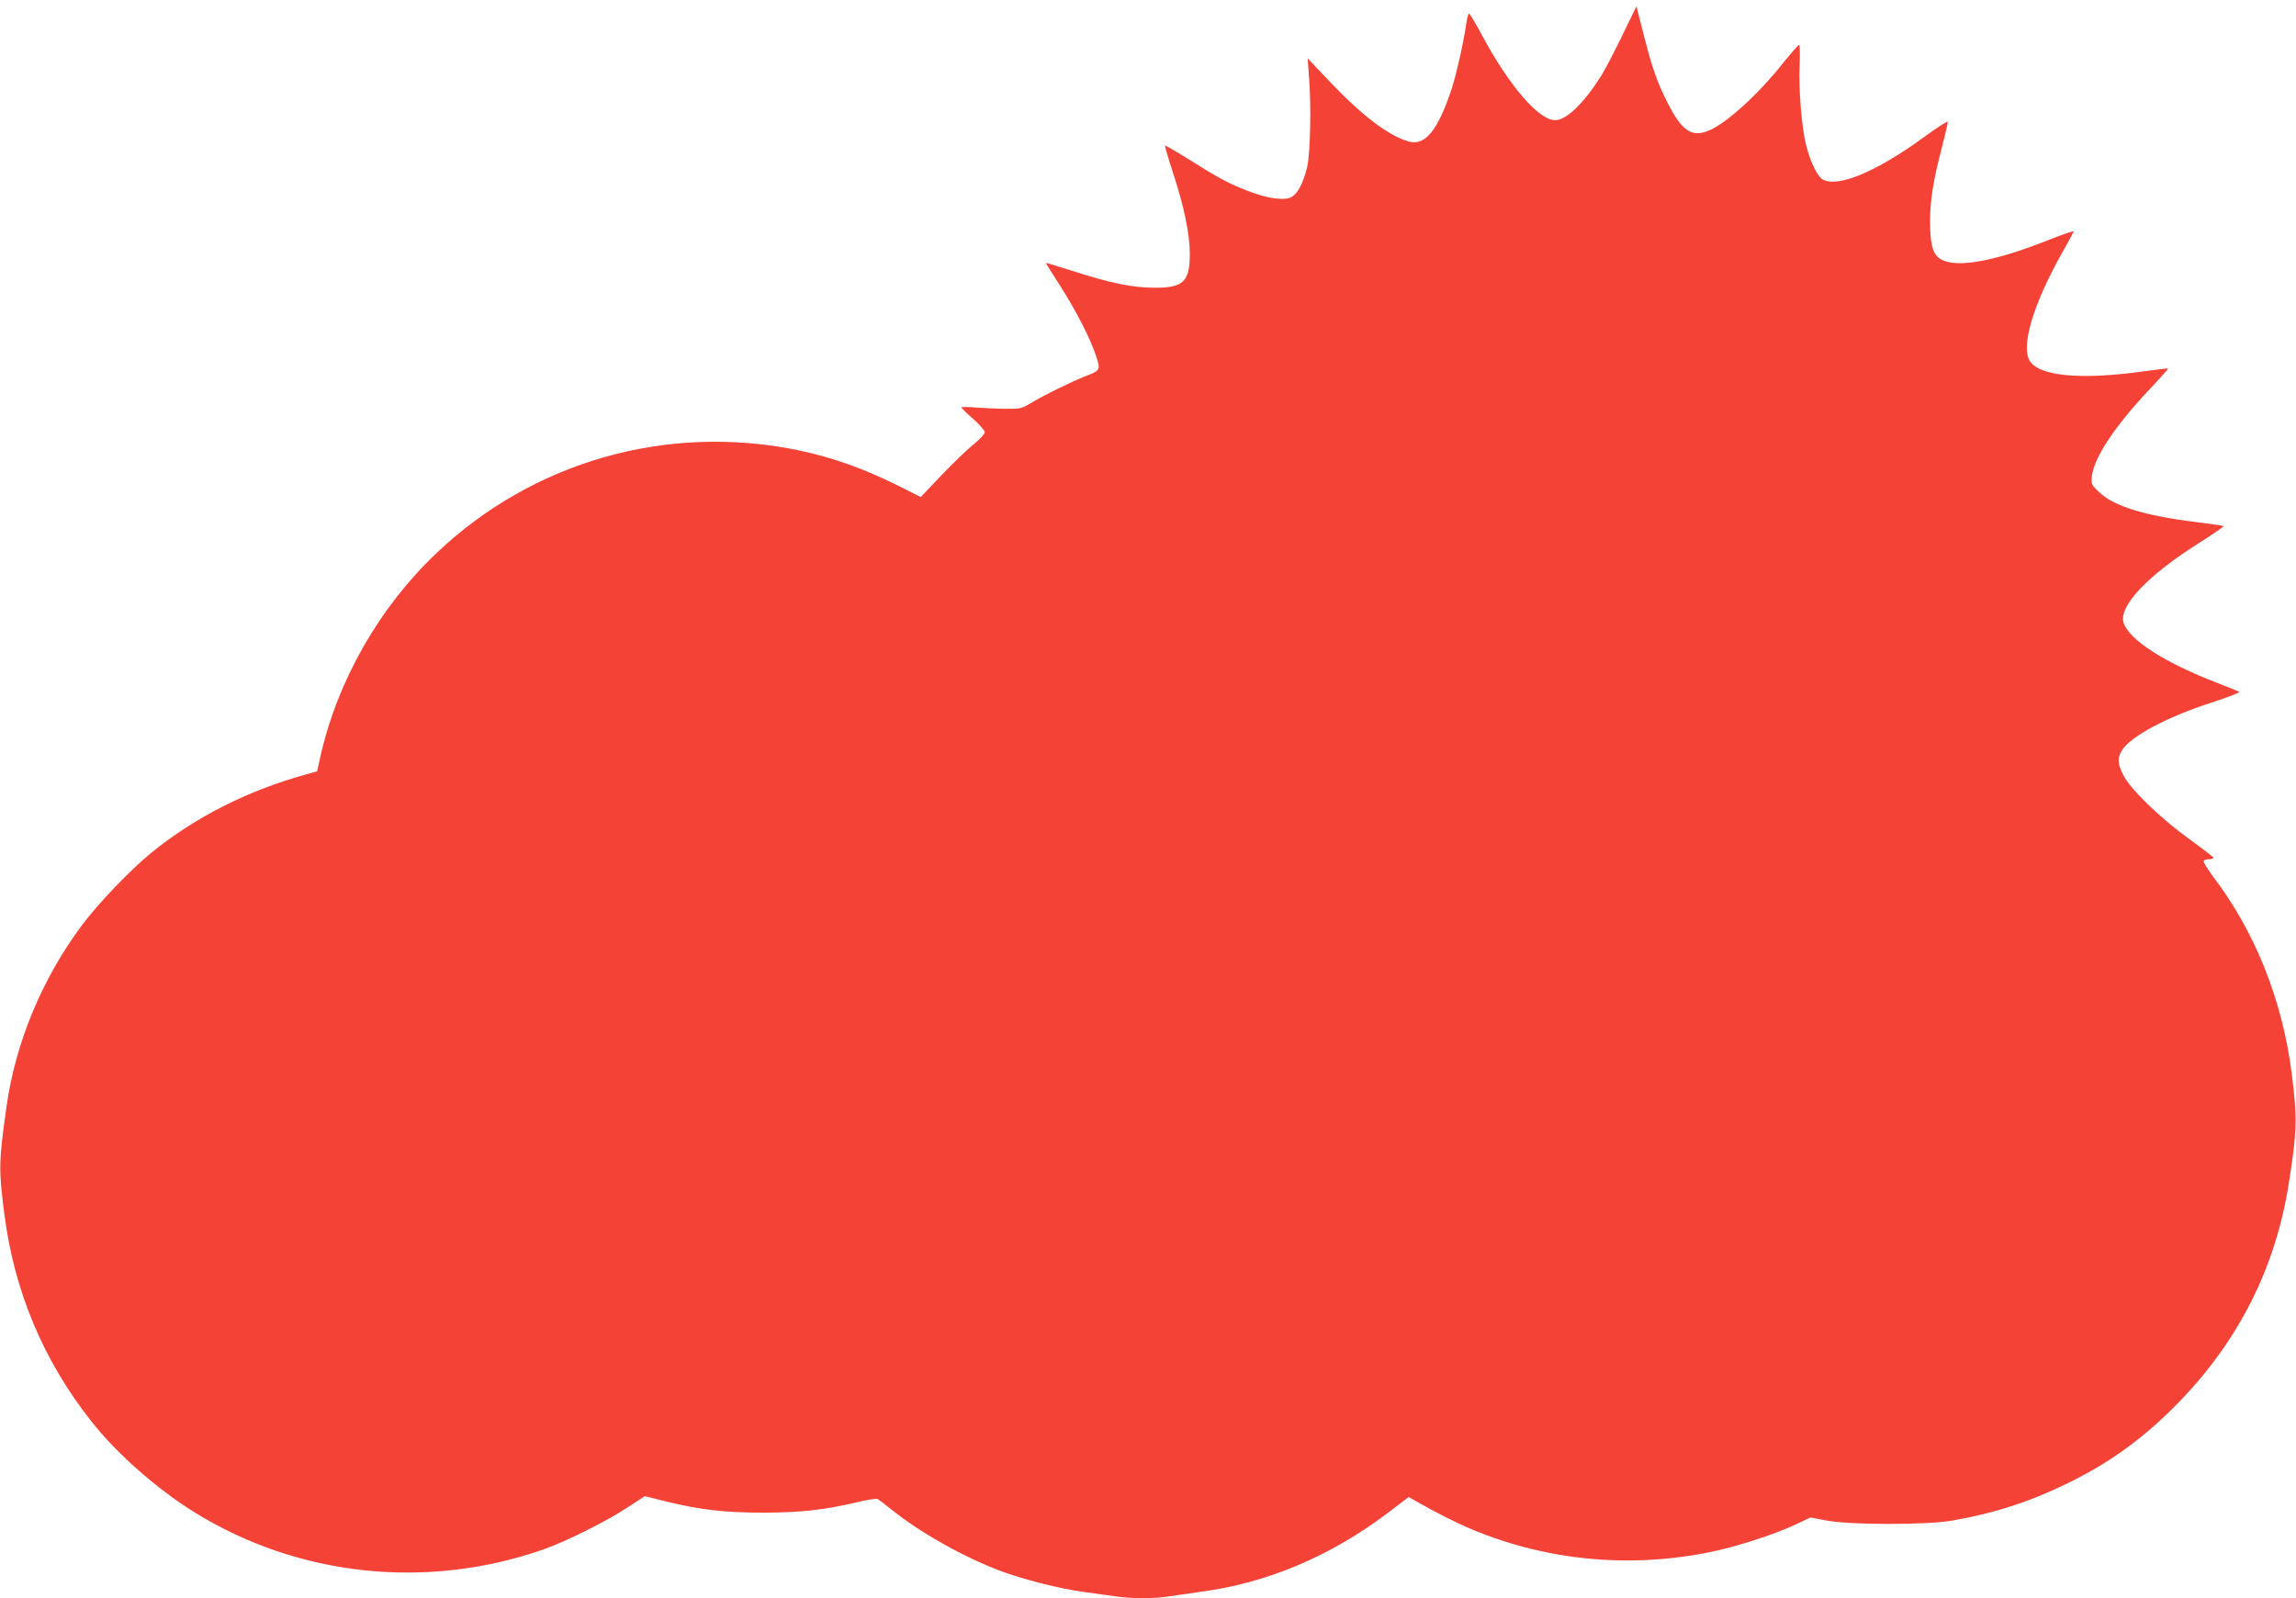 <?xml version="1.0" standalone="no"?>
<!DOCTYPE svg PUBLIC "-//W3C//DTD SVG 20010904//EN"
 "http://www.w3.org/TR/2001/REC-SVG-20010904/DTD/svg10.dtd">
<svg version="1.0" xmlns="http://www.w3.org/2000/svg"
 width="1280pt" height="891pt" viewBox="0 0 1280 891"
 preserveAspectRatio="xMidYMid meet">
<g transform="translate(0,891) scale(0.1,-0.1)"
fill="#f44336" stroke="none">
<path d="M9043 8710 c-44 -91 -97 -192 -118 -225 -97 -153 -193 -245 -255
-245 -92 0 -257 192 -410 477 -35 67 -68 120 -71 117 -4 -2 -10 -25 -14 -51
-14 -103 -57 -292 -82 -368 -77 -232 -147 -319 -239 -294 -111 31 -259 143
-437 330 l-127 134 7 -95 c14 -166 8 -437 -10 -513 -21 -84 -50 -142 -83 -163
-37 -25 -132 -13 -246 31 -107 41 -175 78 -341 183 -65 41 -120 72 -122 70 -2
-2 18 -71 45 -153 61 -187 92 -335 93 -445 1 -160 -34 -195 -198 -194 -121 0
-251 27 -457 94 -82 26 -148 46 -148 44 0 -1 36 -59 80 -127 91 -143 167 -291
200 -390 27 -80 26 -82 -65 -117 -76 -30 -223 -102 -296 -146 -53 -32 -62 -34
-140 -33 -46 0 -121 4 -166 7 -46 4 -83 4 -83 1 0 -4 29 -33 65 -64 36 -32 65
-65 65 -75 0 -9 -28 -39 -61 -66 -34 -27 -114 -104 -179 -172 l-117 -123 -119
60 c-198 99 -374 161 -564 201 -730 150 -1475 -61 -2014 -571 -322 -305 -556
-715 -651 -1142 l-17 -77 -57 -16 c-325 -89 -621 -238 -866 -437 -115 -93
-299 -285 -389 -406 -223 -300 -370 -655 -420 -1012 -43 -307 -44 -346 -12
-596 55 -431 218 -819 486 -1158 142 -180 367 -378 576 -507 577 -357 1291
-433 1941 -207 122 42 349 155 468 233 l100 65 120 -30 c192 -47 327 -62 545
-62 209 1 334 15 518 58 57 14 109 22 115 18 7 -4 41 -30 77 -59 160 -128 396
-261 600 -339 126 -48 328 -100 470 -120 63 -8 145 -20 182 -25 86 -13 214
-13 292 0 33 5 115 17 181 26 366 48 720 197 1037 436 l121 92 41 -23 c117
-67 231 -124 316 -159 414 -172 871 -216 1318 -126 146 29 358 97 478 153 l87
41 91 -17 c131 -25 559 -25 701 0 234 41 432 105 640 207 242 118 431 256 625
456 331 342 534 745 608 1206 48 299 50 370 18 625 -52 407 -204 788 -438
1096 -32 43 -56 82 -53 87 3 6 17 10 31 10 13 0 24 3 24 8 0 4 -60 50 -132
102 -163 117 -333 282 -371 359 -32 65 -34 95 -7 138 47 77 248 185 499 266
91 30 160 56 155 60 -6 3 -62 26 -126 51 -291 112 -487 238 -519 333 -30 93
135 267 430 452 72 46 130 85 127 88 -2 2 -75 13 -163 24 -278 34 -450 88
-530 165 -44 41 -45 45 -41 89 12 103 124 273 309 471 66 70 118 128 116 130
-1 1 -62 -6 -135 -16 -356 -50 -592 -27 -639 63 -45 89 26 319 185 601 34 60
62 112 62 116 0 4 -66 -18 -147 -51 -328 -129 -542 -160 -613 -89 -28 28 -40
85 -40 196 0 119 18 229 66 412 19 74 34 138 32 143 -2 5 -61 -34 -133 -86
-263 -192 -478 -282 -563 -236 -29 16 -69 96 -92 188 -26 98 -44 321 -37 456
2 59 1 107 -3 107 -4 0 -43 -44 -86 -97 -143 -181 -321 -342 -420 -382 -94
-38 -149 0 -229 159 -56 111 -83 187 -130 370 l-42 165 -80 -165z"/>
</g>
</svg>
